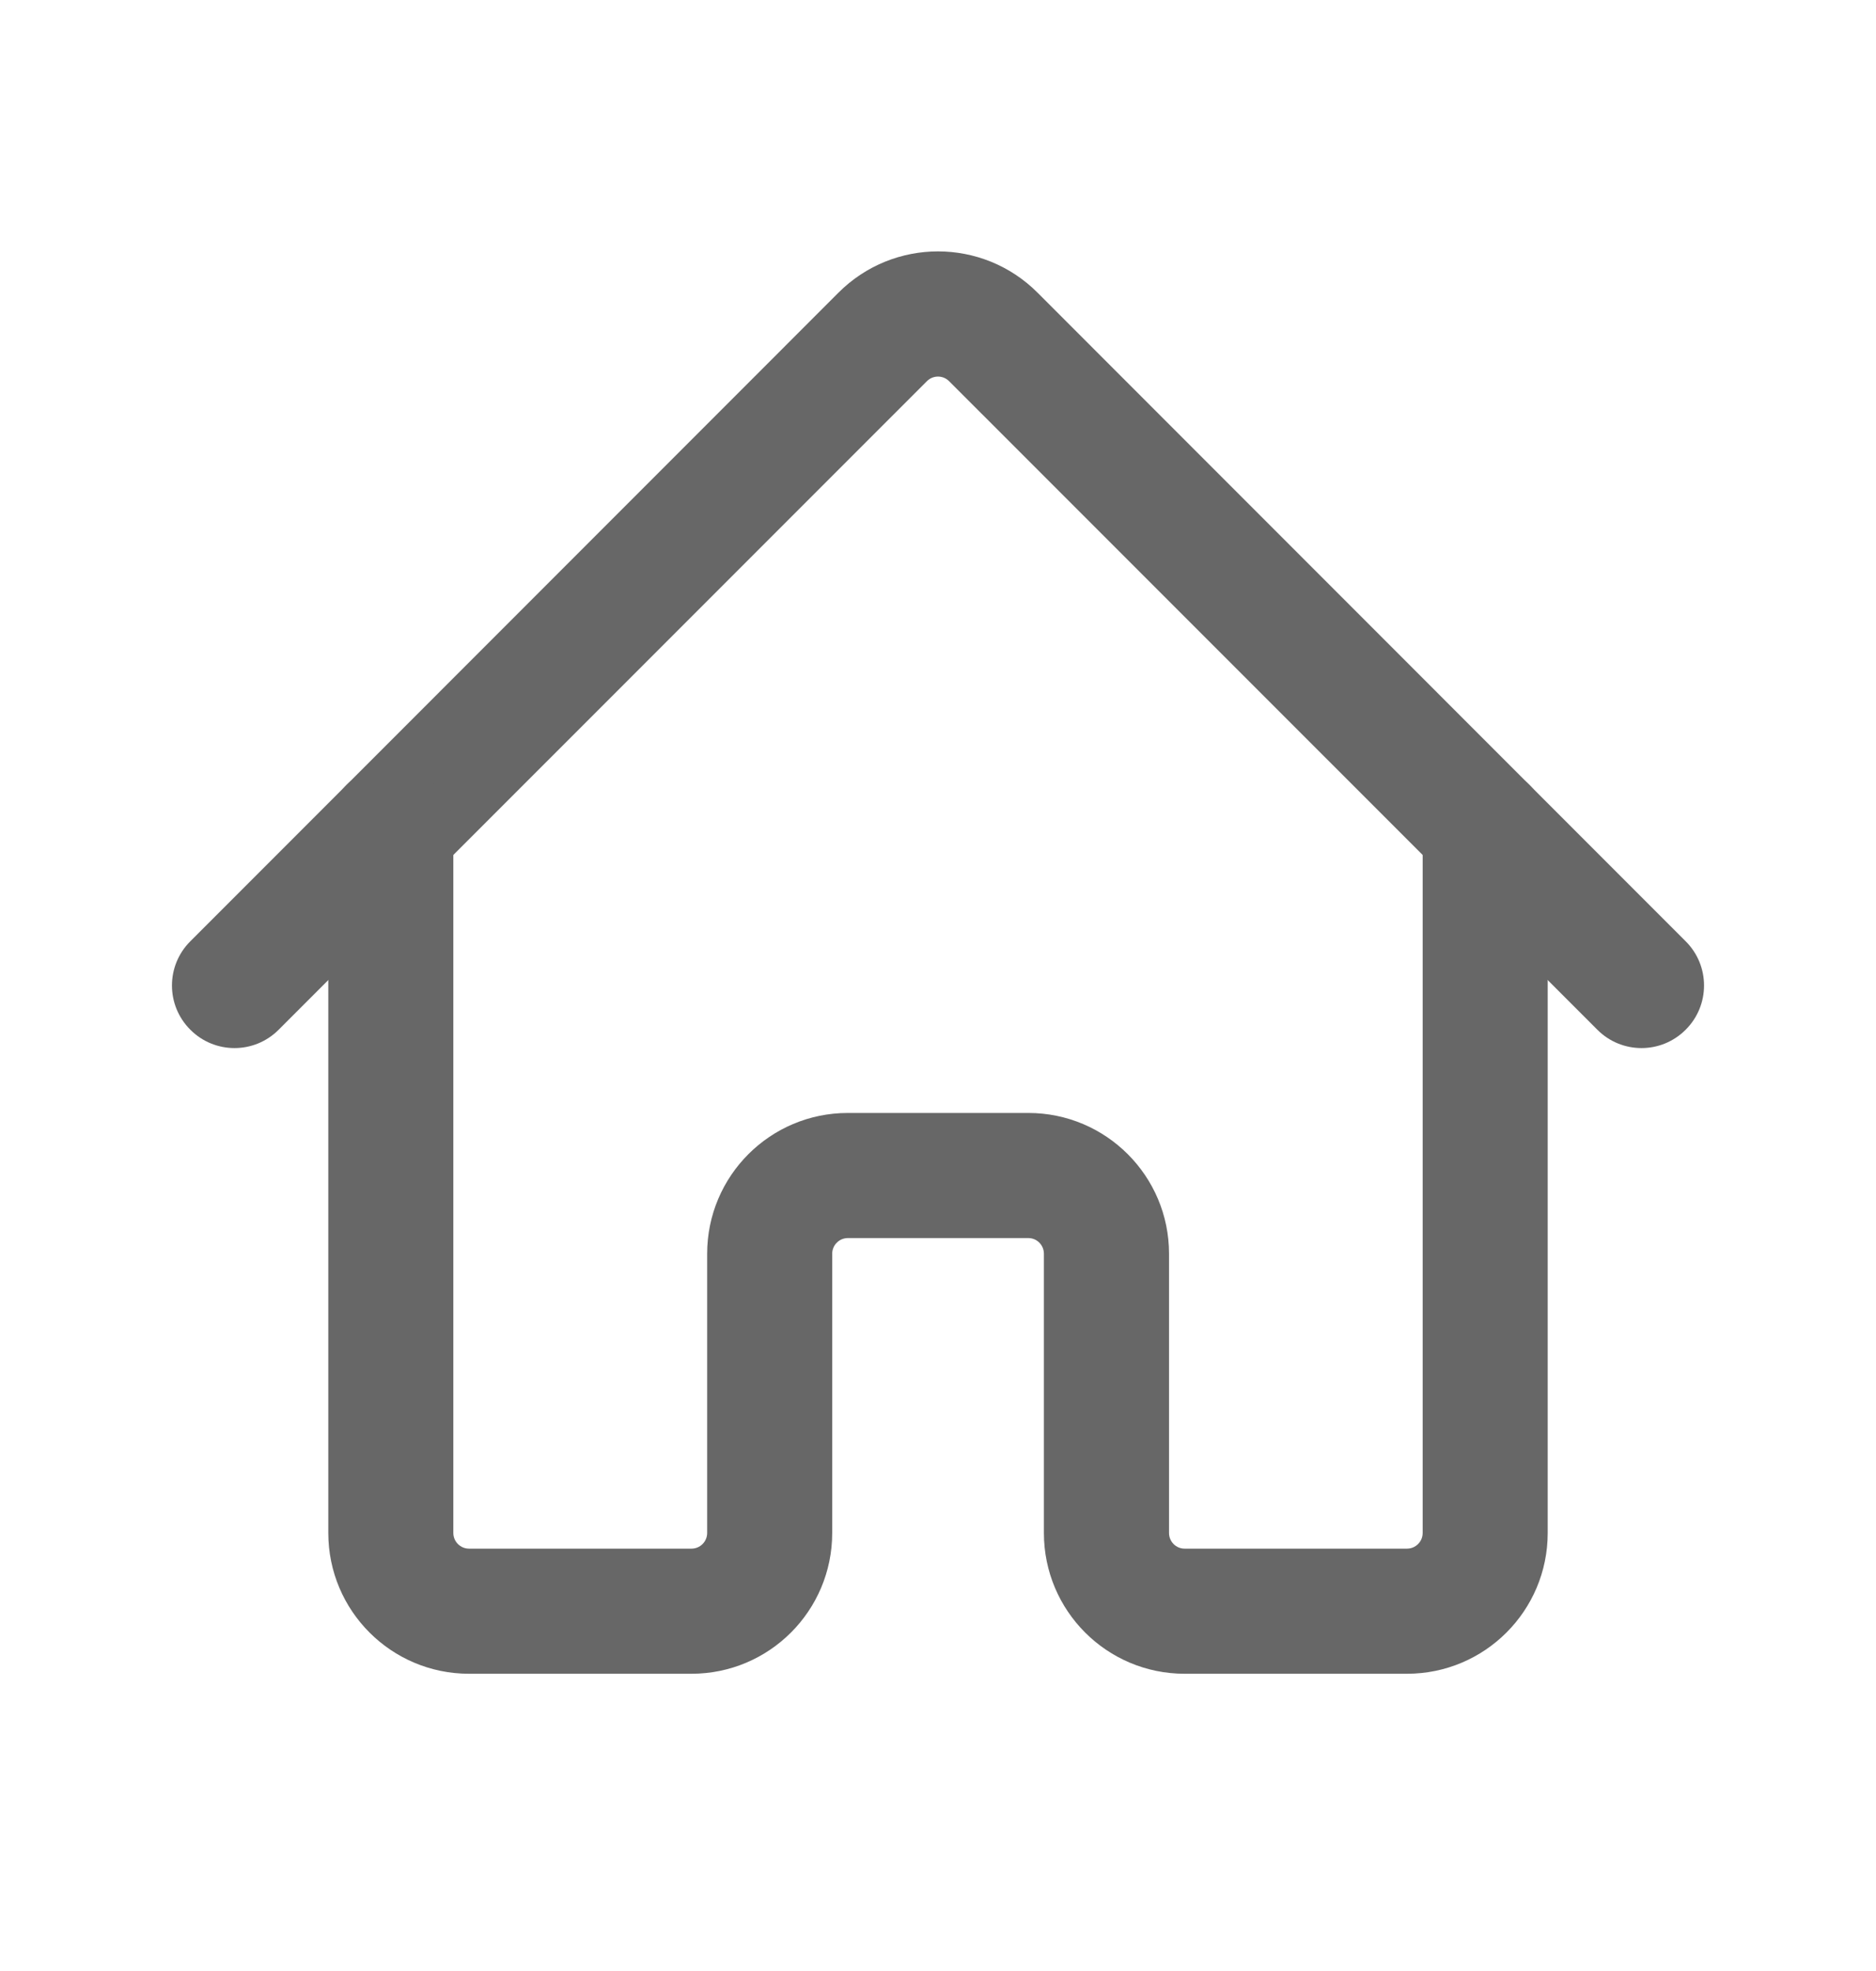 <svg width="20" height="21" viewBox="0 0 20 21" fill="none" xmlns="http://www.w3.org/2000/svg">
<path fill-rule="evenodd" clip-rule="evenodd" d="M8.939 3.118C9.525 2.532 10.475 2.532 11.061 3.118L17.971 10.029C18.232 10.289 18.232 10.711 17.971 10.971C17.711 11.232 17.289 11.232 17.029 10.971L10.118 4.061C10.053 3.996 9.947 3.996 9.882 4.061L2.971 10.971C2.711 11.232 2.289 11.232 2.029 10.971C1.768 10.711 1.768 10.289 2.029 10.029L8.939 3.118Z" fill="#676767"/>
<path fill-rule="evenodd" clip-rule="evenodd" d="M4.167 8.167C4.535 8.167 4.833 8.465 4.833 8.833V16.333C4.833 16.425 4.908 16.5 5 16.5H7.372C7.464 16.5 7.539 16.425 7.539 16.333V13.358C7.539 12.53 8.21 11.858 9.039 11.858H10.963C11.791 11.858 12.463 12.53 12.463 13.358V16.333C12.463 16.425 12.537 16.5 12.629 16.5H15C15.092 16.5 15.167 16.425 15.167 16.333V8.833C15.167 8.465 15.465 8.167 15.833 8.167C16.201 8.167 16.5 8.465 16.5 8.833V16.333C16.5 17.162 15.828 17.833 15 17.833H12.629C11.801 17.833 11.129 17.162 11.129 16.333V13.358C11.129 13.266 11.055 13.191 10.963 13.191H9.039C8.947 13.191 8.872 13.266 8.872 13.358V16.333C8.872 17.162 8.2 17.833 7.372 17.833H5C4.172 17.833 3.5 17.162 3.5 16.333V8.833C3.5 8.465 3.798 8.167 4.167 8.167Z" fill="#676767"/>
</svg>
